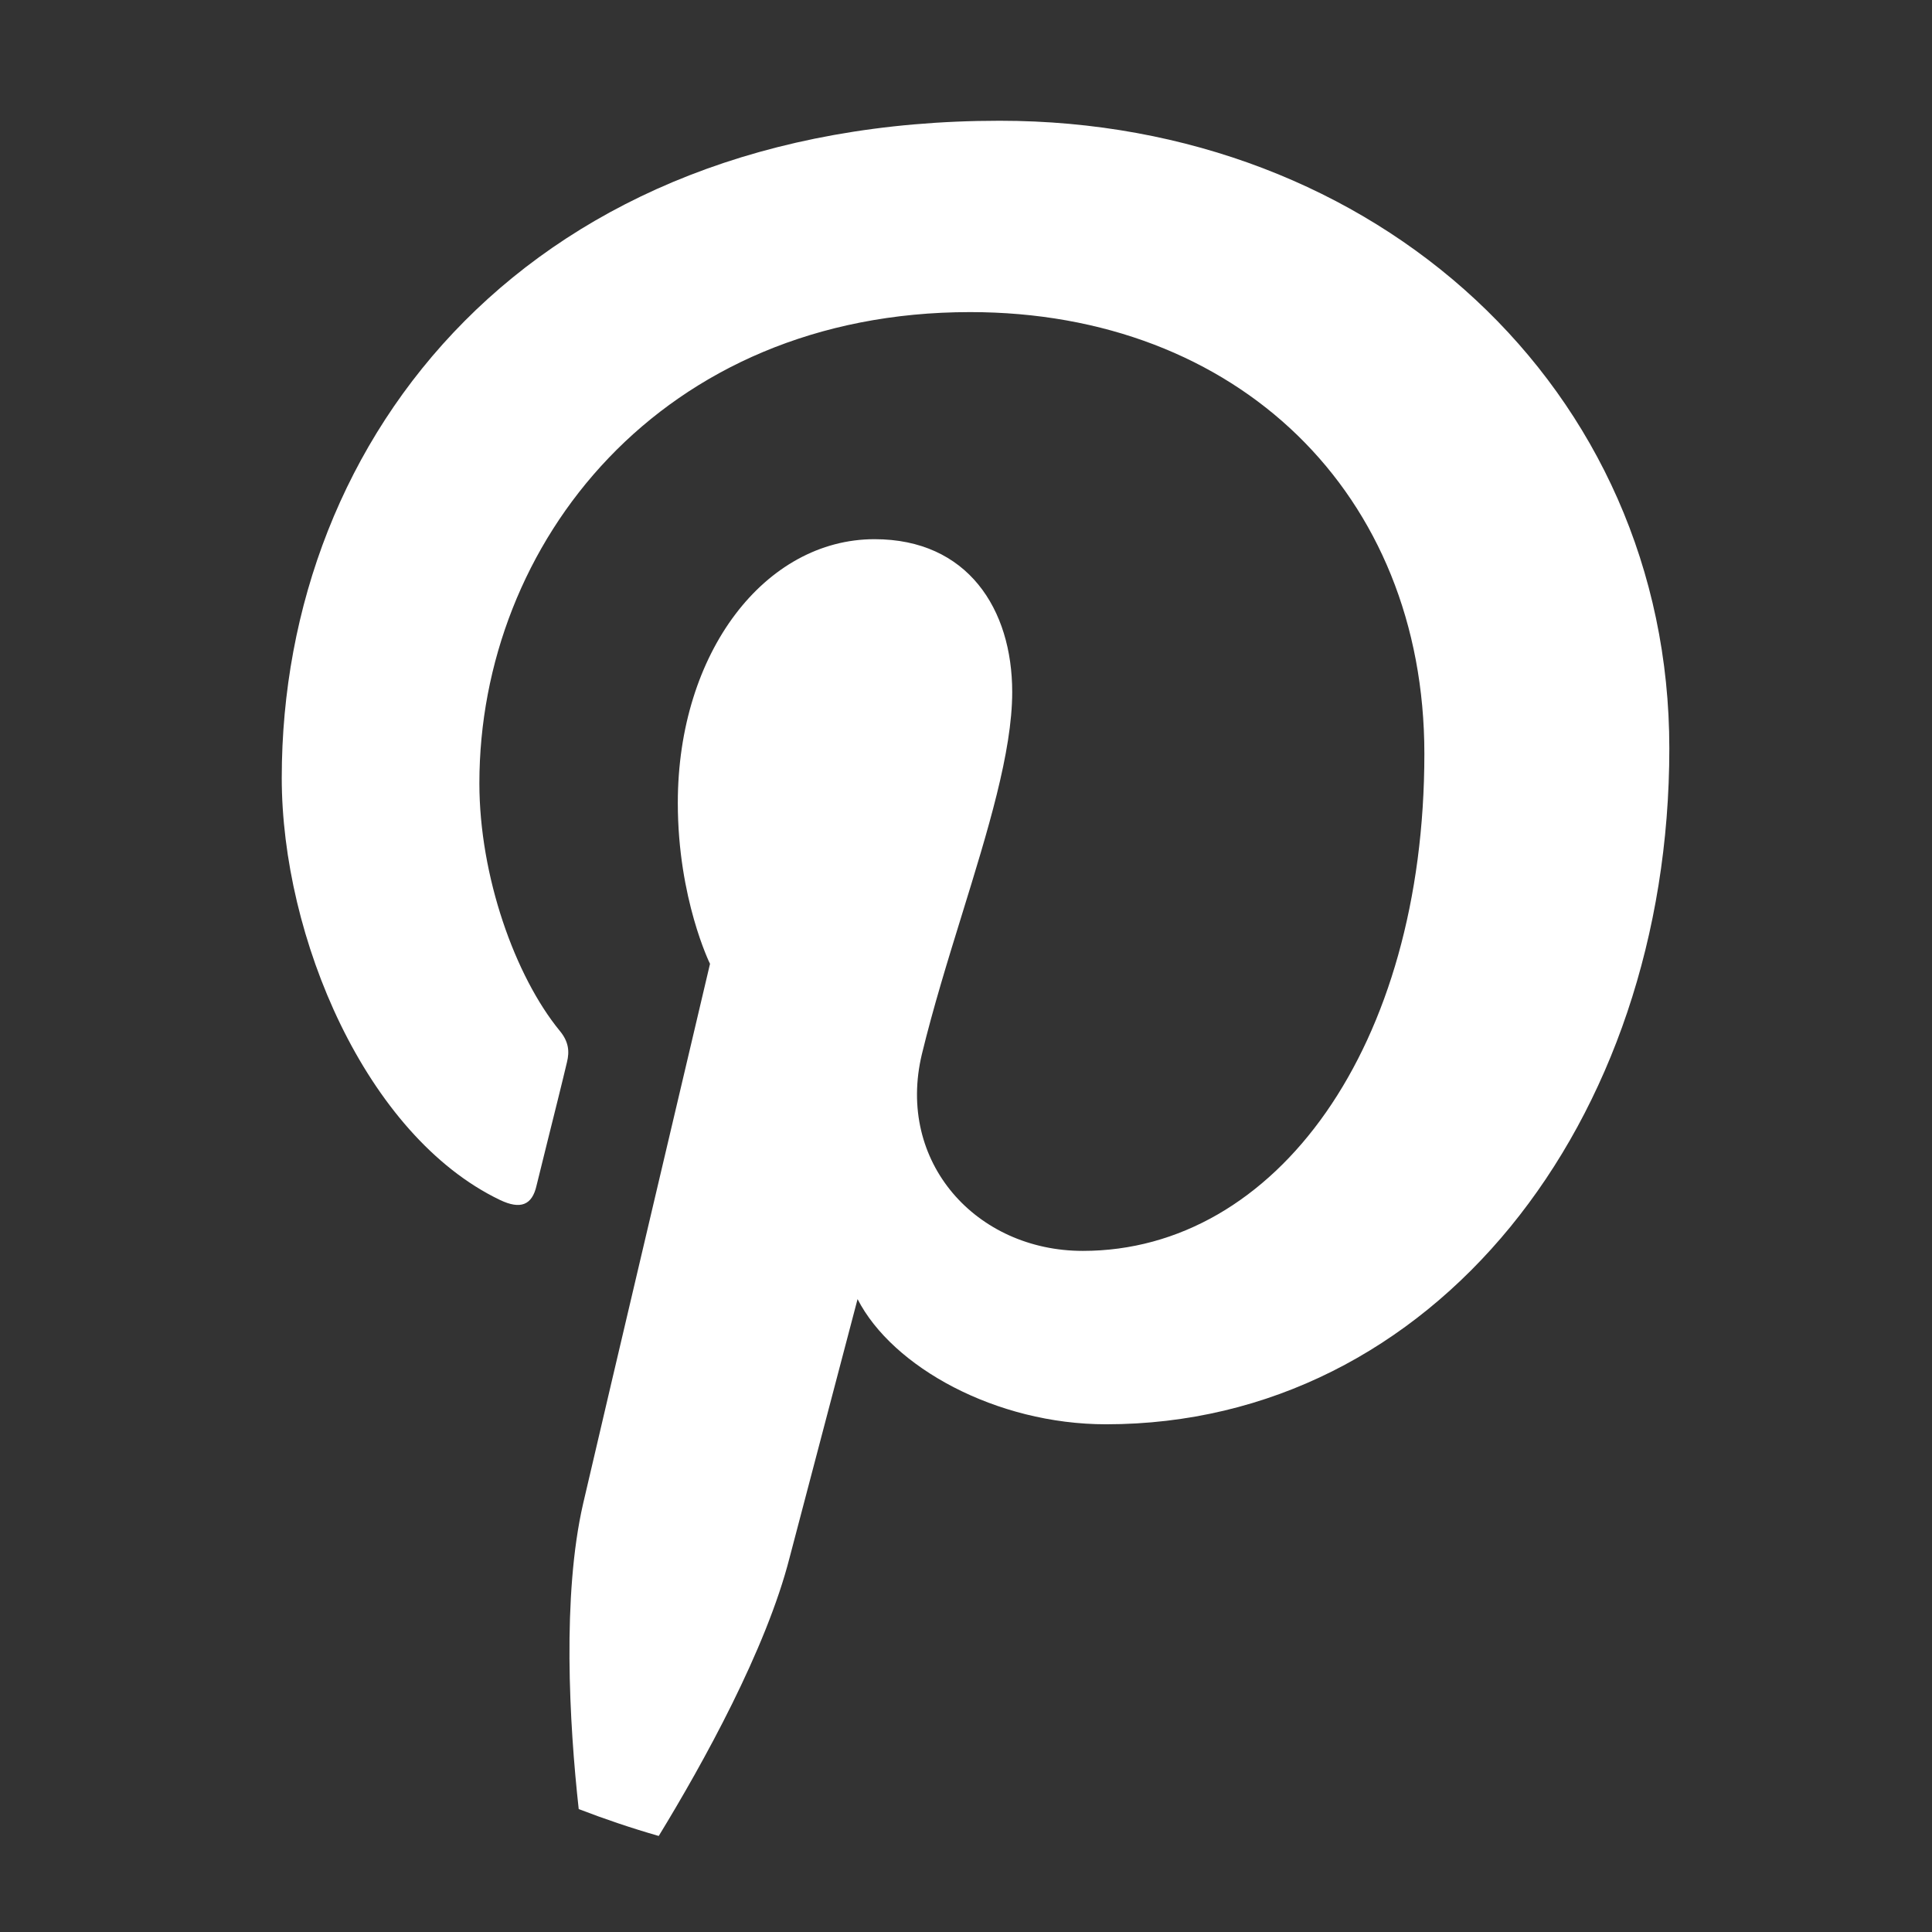 <?xml version="1.0" encoding="UTF-8"?> <svg xmlns="http://www.w3.org/2000/svg" width="24" height="24" viewBox="0 0 24 24" fill="none"><rect x="0" y="0" width="24" height="24" fill="#333333" stroke="none"/><path fill-rule="evenodd" clip-rule="evenodd" d="M7.189 22.473C7.071 21.406 6.983 19.817 7.243 18.682C7.487 17.627 8.82 11.973 8.82 11.973C8.82 11.973 8.42 11.163 8.42 9.974C8.42 8.097 9.509 6.698 10.864 6.698C12.019 6.698 12.574 7.564 12.574 8.597C12.574 9.341 12.27 10.324 11.95 11.36C11.773 11.933 11.591 12.522 11.452 13.095C11.13 14.439 12.13 15.539 13.451 15.539C15.851 15.539 17.694 13.006 17.694 9.363C17.694 6.131 15.373 3.877 12.052 3.877C8.209 3.877 5.955 6.753 5.955 9.73C5.955 10.885 6.399 12.129 6.954 12.806C7.065 12.94 7.076 13.062 7.043 13.195C6.985 13.442 6.88 13.86 6.795 14.202C6.735 14.445 6.684 14.649 6.665 14.728C6.61 14.972 6.465 15.028 6.21 14.906C4.544 14.106 3.5 11.64 3.5 9.663C3.5 5.41 6.588 1.5 12.419 1.5C17.094 1.5 20.737 4.832 20.737 9.297C20.737 13.95 17.805 17.693 13.74 17.693C12.374 17.693 11.086 16.983 10.653 16.138C10.653 16.138 9.975 18.715 9.809 19.348C9.518 20.49 8.736 21.902 8.183 22.807C7.845 22.71 7.514 22.598 7.189 22.473Z" fill="white"></path></svg> 